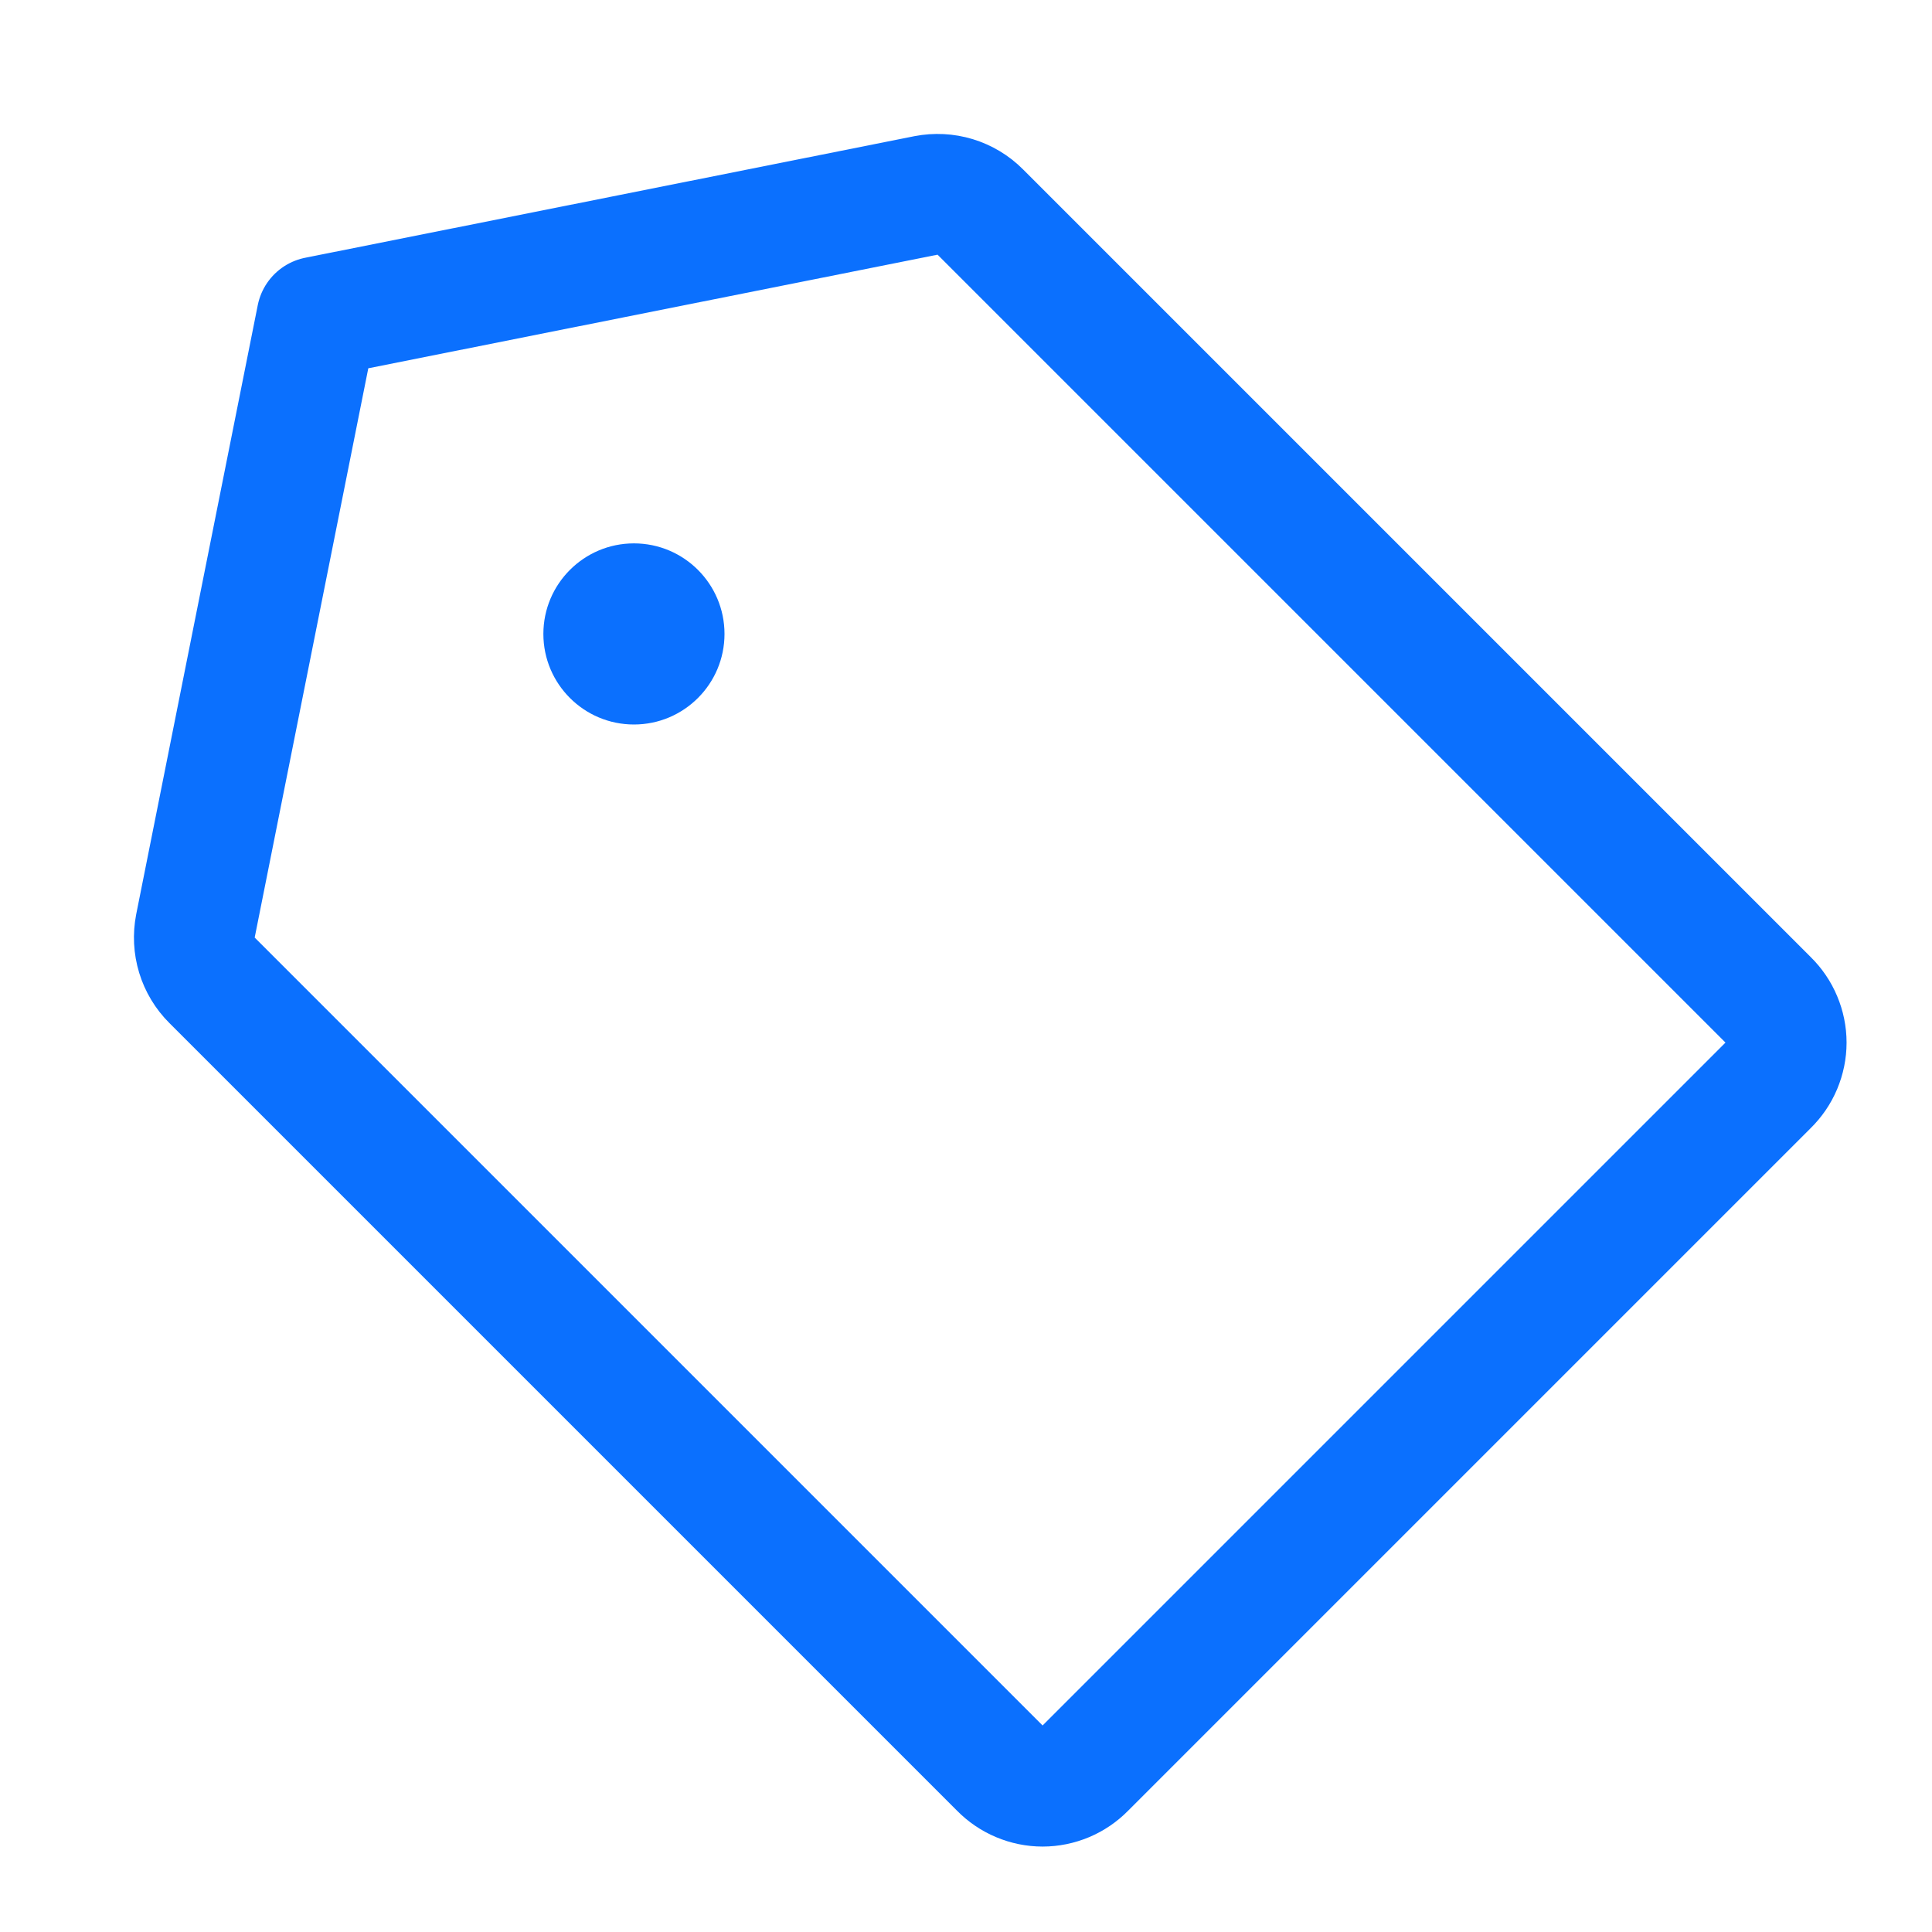<svg width="32" height="32" viewBox="0 0 32 32" fill="none" xmlns="http://www.w3.org/2000/svg">
<path d="M15.337 3.237L5.25 5.25L3.237 15.337C3.206 15.498 3.214 15.665 3.262 15.822C3.31 15.979 3.396 16.122 3.512 16.237L16.562 29.287C16.654 29.381 16.764 29.456 16.886 29.507C17.007 29.558 17.137 29.585 17.269 29.585C17.4 29.585 17.53 29.558 17.652 29.507C17.773 29.456 17.883 29.381 17.975 29.287L29.287 17.975C29.381 17.883 29.456 17.773 29.507 17.652C29.558 17.53 29.585 17.4 29.585 17.269C29.585 17.137 29.558 17.007 29.507 16.886C29.456 16.764 29.381 16.654 29.287 16.562L16.237 3.512C16.122 3.396 15.979 3.31 15.822 3.262C15.665 3.214 15.498 3.206 15.337 3.237V3.237Z" stroke="#0B70FE" stroke-width="2" stroke-linecap="round" stroke-linejoin="round"/>
<path d="M10.5 12C11.328 12 12 11.328 12 10.5C12 9.672 11.328 9 10.5 9C9.672 9 9 9.672 9 10.5C9 11.328 9.672 12 10.5 12Z" fill="#0B70FE"/>
</svg>
